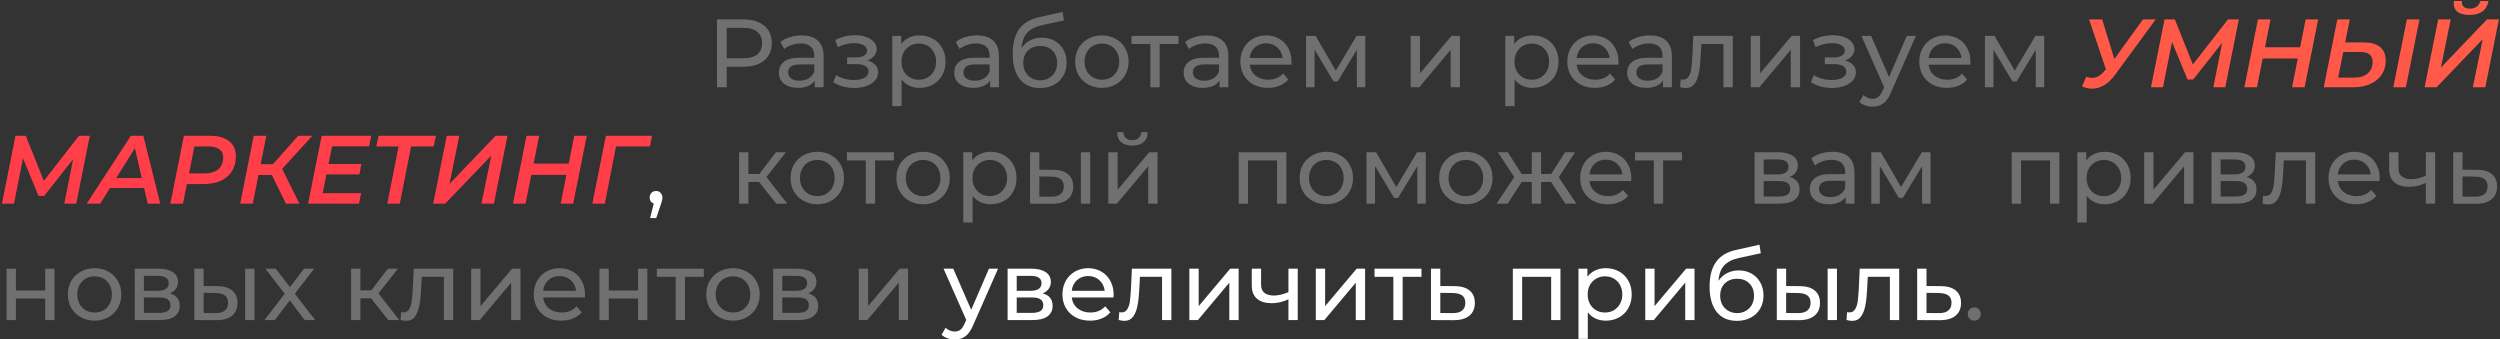 <?xml version="1.0" encoding="UTF-8"?> <svg xmlns="http://www.w3.org/2000/svg" width="1031" height="140" viewBox="0 0 1031 140" fill="none"><rect x="0" y="0" width="1031" height="140" fill="#333333" stroke="none"/> <path d="M814.225 132.24C813.478 132.24 812.838 131.987 812.305 131.48C811.772 130.947 811.505 130.28 811.505 129.48C811.505 128.707 811.772 128.067 812.305 127.56C812.838 127.027 813.478 126.76 814.225 126.76C814.972 126.76 815.598 127.014 816.105 127.52C816.612 128.027 816.865 128.68 816.865 129.48C816.865 130.28 816.598 130.947 816.065 131.48C815.558 131.987 814.945 132.24 814.225 132.24Z" fill="white" fill-opacity="0.3"></path> <path d="M800.451 118C803.144 118.027 805.197 118.64 806.61 119.84C808.024 121.04 808.73 122.734 808.73 124.92C808.73 127.214 807.957 128.987 806.41 130.24C804.89 131.467 802.704 132.067 799.85 132.04L790.65 132V110.8H794.49V117.96L800.451 118ZM799.53 129.12C801.264 129.147 802.571 128.8 803.451 128.08C804.357 127.36 804.81 126.294 804.81 124.88C804.81 123.494 804.37 122.48 803.49 121.84C802.637 121.2 801.317 120.867 799.53 120.84L794.49 120.76V129.08L799.53 129.12Z" fill="white"></path> <path d="M783.225 110.8V132H779.385V114.16H770.265L770.025 118.88C769.892 121.734 769.639 124.12 769.265 126.04C768.892 127.934 768.279 129.454 767.425 130.6C766.572 131.747 765.385 132.32 763.865 132.32C763.172 132.32 762.385 132.2 761.505 131.96L761.745 128.72C762.092 128.8 762.412 128.84 762.705 128.84C763.772 128.84 764.572 128.374 765.105 127.44C765.639 126.507 765.985 125.4 766.145 124.12C766.305 122.84 766.452 121.014 766.585 118.64L766.945 110.8H783.225Z" fill="white"></path> <path d="M742.32 118C744.987 118.027 747.027 118.64 748.44 119.84C749.853 121.04 750.56 122.734 750.56 124.92C750.56 127.214 749.787 128.987 748.24 130.24C746.72 131.467 744.533 132.067 741.68 132.04L732.76 132V110.8H736.6V117.96L742.32 118ZM753.72 110.8H757.56V132H753.72V110.8ZM741.4 129.12C743.133 129.147 744.44 128.8 745.32 128.08C746.227 127.36 746.68 126.294 746.68 124.88C746.68 123.494 746.24 122.48 745.36 121.84C744.48 121.2 743.16 120.867 741.4 120.84L736.6 120.76V129.08L741.4 129.12Z" fill="white"></path> <path d="M717.076 111.52C719.049 111.52 720.809 111.96 722.355 112.84C723.902 113.72 725.102 114.947 725.956 116.52C726.836 118.067 727.275 119.84 727.275 121.84C727.275 123.894 726.809 125.72 725.875 127.32C724.969 128.894 723.675 130.12 721.995 131C720.342 131.88 718.449 132.32 716.315 132.32C712.715 132.32 709.929 131.094 707.956 128.64C706.009 126.16 705.035 122.68 705.035 118.2C705.035 113.854 705.929 110.454 707.715 108C709.502 105.52 712.235 103.88 715.915 103.08L725.595 100.92L726.155 104.44L717.235 106.36C714.462 106.974 712.395 108.014 711.035 109.48C709.675 110.947 708.902 113.054 708.715 115.8C709.622 114.44 710.795 113.387 712.235 112.64C713.675 111.894 715.289 111.52 717.076 111.52ZM716.396 129.12C717.756 129.12 718.955 128.814 719.995 128.2C721.062 127.587 721.889 126.747 722.475 125.68C723.062 124.587 723.355 123.347 723.355 121.96C723.355 119.854 722.715 118.16 721.435 116.88C720.155 115.6 718.476 114.96 716.396 114.96C714.316 114.96 712.622 115.6 711.315 116.88C710.035 118.16 709.396 119.854 709.396 121.96C709.396 123.347 709.689 124.587 710.275 125.68C710.889 126.747 711.729 127.587 712.795 128.2C713.862 128.814 715.062 129.12 716.396 129.12Z" fill="white"></path> <path d="M678.502 110.8H682.342V126.24L695.342 110.8H698.822V132H694.982V116.56L682.022 132H678.502V110.8Z" fill="white"></path> <path d="M662.203 110.6C664.256 110.6 666.096 111.054 667.723 111.96C669.35 112.867 670.616 114.134 671.523 115.76C672.456 117.387 672.923 119.267 672.923 121.4C672.923 123.534 672.456 125.427 671.523 127.08C670.616 128.707 669.35 129.974 667.723 130.88C666.096 131.787 664.256 132.24 662.203 132.24C660.683 132.24 659.283 131.947 658.003 131.36C656.75 130.774 655.683 129.92 654.803 128.8V139.76H650.963V110.8H654.643V114.16C655.496 112.987 656.576 112.107 657.883 111.52C659.19 110.907 660.63 110.6 662.203 110.6ZM661.883 128.88C663.243 128.88 664.456 128.574 665.523 127.96C666.616 127.32 667.47 126.44 668.083 125.32C668.723 124.174 669.043 122.867 669.043 121.4C669.043 119.934 668.723 118.64 668.083 117.52C667.47 116.374 666.616 115.494 665.523 114.88C664.456 114.267 663.243 113.96 661.883 113.96C660.55 113.96 659.336 114.28 658.243 114.92C657.176 115.534 656.323 116.4 655.683 117.52C655.07 118.64 654.763 119.934 654.763 121.4C654.763 122.867 655.07 124.174 655.683 125.32C656.296 126.44 657.15 127.32 658.243 127.96C659.336 128.574 660.55 128.88 661.883 128.88Z" fill="white"></path> <path d="M643.533 110.8V132H639.693V114.16H627.733V132H623.893V110.8H643.533Z" fill="white"></path> <path d="M599.943 118C602.636 118.027 604.689 118.64 606.103 119.84C607.516 121.04 608.223 122.734 608.223 124.92C608.223 127.214 607.449 128.987 605.903 130.24C604.383 131.467 602.196 132.067 599.343 132.04L590.143 132V110.8H593.983V117.96L599.943 118ZM599.023 129.12C600.756 129.147 602.063 128.8 602.943 128.08C603.849 127.36 604.303 126.294 604.303 124.88C604.303 123.494 603.863 122.48 602.983 121.84C602.129 121.2 600.809 120.867 599.023 120.84L593.983 120.76V129.08L599.023 129.12Z" fill="white"></path> <path d="M586.216 114.16H578.456V132H574.616V114.16H566.856V110.8H586.216V114.16Z" fill="white"></path> <path d="M542.643 110.8H546.483V126.24L559.483 110.8H562.963V132H559.123V116.56L546.163 132H542.643V110.8Z" fill="white"></path> <path d="M535.188 110.8V132H531.348V123.44C529.054 124.507 526.774 125.04 524.508 125.04C521.868 125.04 519.828 124.427 518.388 123.2C516.948 121.974 516.228 120.134 516.228 117.68V110.8H520.068V117.44C520.068 118.907 520.521 120.014 521.428 120.76C522.361 121.507 523.654 121.88 525.308 121.88C527.174 121.88 529.188 121.414 531.348 120.48V110.8H535.188Z" fill="white"></path> <path d="M490.494 110.8H494.334V126.24L507.334 110.8H510.814V132H506.974V116.56L494.014 132H490.494V110.8Z" fill="white"></path> <path d="M483.069 110.8V132H479.229V114.16H470.109L469.869 118.88C469.736 121.734 469.483 124.12 469.109 126.04C468.736 127.934 468.123 129.454 467.269 130.6C466.416 131.747 465.229 132.32 463.709 132.32C463.016 132.32 462.229 132.2 461.349 131.96L461.589 128.72C461.936 128.8 462.256 128.84 462.549 128.84C463.616 128.84 464.416 128.374 464.949 127.44C465.483 126.507 465.829 125.4 465.989 124.12C466.149 122.84 466.296 121.014 466.429 118.64L466.789 110.8H483.069Z" fill="white"></path> <path d="M459.264 121.52C459.264 121.814 459.237 122.2 459.184 122.68H441.984C442.224 124.547 443.037 126.054 444.424 127.2C445.837 128.32 447.584 128.88 449.664 128.88C452.197 128.88 454.237 128.027 455.784 126.32L457.904 128.8C456.944 129.92 455.744 130.774 454.304 131.36C452.89 131.947 451.304 132.24 449.544 132.24C447.304 132.24 445.317 131.787 443.584 130.88C441.85 129.947 440.504 128.654 439.544 127C438.61 125.347 438.144 123.48 438.144 121.4C438.144 119.347 438.597 117.494 439.504 115.84C440.437 114.187 441.704 112.907 443.304 112C444.93 111.067 446.757 110.6 448.784 110.6C450.81 110.6 452.61 111.067 454.184 112C455.784 112.907 457.024 114.187 457.904 115.84C458.81 117.494 459.264 119.387 459.264 121.52ZM448.784 113.84C446.944 113.84 445.397 114.4 444.144 115.52C442.917 116.64 442.197 118.107 441.984 119.92H455.584C455.37 118.134 454.637 116.68 453.384 115.56C452.157 114.414 450.624 113.84 448.784 113.84Z" fill="white"></path> <path d="M429.973 121C432.72 121.694 434.093 123.414 434.093 126.16C434.093 128.027 433.387 129.467 431.973 130.48C430.587 131.494 428.507 132 425.733 132H415.533V110.8H425.373C427.88 110.8 429.84 111.28 431.253 112.24C432.667 113.174 433.373 114.507 433.373 116.24C433.373 117.36 433.067 118.334 432.453 119.16C431.867 119.96 431.04 120.574 429.973 121ZM419.293 119.92H425.053C426.52 119.92 427.627 119.654 428.373 119.12C429.147 118.587 429.533 117.814 429.533 116.8C429.533 114.774 428.04 113.76 425.053 113.76H419.293V119.92ZM425.453 129.04C427.053 129.04 428.253 128.787 429.053 128.28C429.853 127.774 430.253 126.987 430.253 125.92C430.253 124.827 429.88 124.014 429.133 123.48C428.413 122.947 427.267 122.68 425.693 122.68H419.293V129.04H425.453Z" fill="white"></path> <path d="M411.602 110.8L401.322 134.12C400.415 136.28 399.348 137.8 398.122 138.68C396.922 139.56 395.468 140 393.762 140C392.722 140 391.708 139.827 390.722 139.48C389.762 139.16 388.962 138.68 388.322 138.04L389.962 135.16C391.055 136.2 392.322 136.72 393.762 136.72C394.695 136.72 395.468 136.467 396.082 135.96C396.722 135.48 397.295 134.64 397.802 133.44L398.482 131.96L389.122 110.8H393.122L400.522 127.76L407.842 110.8H411.602Z" fill="white"></path> <path d="M354.166 110.8H358.006V126.24L371.006 110.8H374.486V132H370.646V116.56L357.686 132H354.166V110.8Z" fill="white" fill-opacity="0.3"></path> <path d="M333.294 121C336.04 121.694 337.414 123.414 337.414 126.16C337.414 128.027 336.707 129.467 335.294 130.48C333.907 131.494 331.827 132 329.054 132H318.854V110.8H328.694C331.2 110.8 333.16 111.28 334.574 112.24C335.987 113.174 336.694 114.507 336.694 116.24C336.694 117.36 336.387 118.334 335.774 119.16C335.187 119.96 334.36 120.574 333.294 121ZM322.614 119.92H328.374C329.84 119.92 330.947 119.654 331.694 119.12C332.467 118.587 332.854 117.814 332.854 116.8C332.854 114.774 331.36 113.76 328.374 113.76H322.614V119.92ZM328.774 129.04C330.374 129.04 331.574 128.787 332.374 128.28C333.174 127.774 333.574 126.987 333.574 125.92C333.574 124.827 333.2 124.014 332.454 123.48C331.734 122.947 330.587 122.68 329.014 122.68H322.614V129.04H328.774Z" fill="white" fill-opacity="0.3"></path> <path d="M302.309 132.24C300.202 132.24 298.309 131.774 296.629 130.84C294.949 129.907 293.629 128.627 292.669 127C291.735 125.347 291.269 123.48 291.269 121.4C291.269 119.32 291.735 117.467 292.669 115.84C293.629 114.187 294.949 112.907 296.629 112C298.309 111.067 300.202 110.6 302.309 110.6C304.415 110.6 306.295 111.067 307.949 112C309.629 112.907 310.935 114.187 311.869 115.84C312.829 117.467 313.309 119.32 313.309 121.4C313.309 123.48 312.829 125.347 311.869 127C310.935 128.627 309.629 129.907 307.949 130.84C306.295 131.774 304.415 132.24 302.309 132.24ZM302.309 128.88C303.669 128.88 304.882 128.574 305.949 127.96C307.042 127.32 307.895 126.44 308.509 125.32C309.122 124.174 309.429 122.867 309.429 121.4C309.429 119.934 309.122 118.64 308.509 117.52C307.895 116.374 307.042 115.494 305.949 114.88C304.882 114.267 303.669 113.96 302.309 113.96C300.949 113.96 299.722 114.267 298.629 114.88C297.562 115.494 296.709 116.374 296.069 117.52C295.455 118.64 295.149 119.934 295.149 121.4C295.149 122.867 295.455 124.174 296.069 125.32C296.709 126.44 297.562 127.32 298.629 127.96C299.722 128.574 300.949 128.88 302.309 128.88Z" fill="white" fill-opacity="0.3"></path> <path d="M290.24 114.16H282.48V132H278.64V114.16H270.88V110.8H290.24V114.16Z" fill="white" fill-opacity="0.3"></path> <path d="M247.213 110.8H251.053V119.8H263.133V110.8H266.973V132H263.133V123.12H251.053V132H247.213V110.8Z" fill="white" fill-opacity="0.3"></path> <path d="M241.256 121.52C241.256 121.814 241.229 122.2 241.176 122.68H223.976C224.216 124.547 225.029 126.054 226.416 127.2C227.829 128.32 229.576 128.88 231.656 128.88C234.189 128.88 236.229 128.027 237.776 126.32L239.896 128.8C238.936 129.92 237.736 130.774 236.296 131.36C234.882 131.947 233.296 132.24 231.536 132.24C229.296 132.24 227.309 131.787 225.576 130.88C223.842 129.947 222.496 128.654 221.536 127C220.602 125.347 220.136 123.48 220.136 121.4C220.136 119.347 220.589 117.494 221.496 115.84C222.429 114.187 223.696 112.907 225.296 112C226.922 111.067 228.749 110.6 230.776 110.6C232.802 110.6 234.602 111.067 236.176 112C237.776 112.907 239.016 114.187 239.896 115.84C240.802 117.494 241.256 119.387 241.256 121.52ZM230.776 113.84C228.936 113.84 227.389 114.4 226.136 115.52C224.909 116.64 224.189 118.107 223.976 119.92H237.576C237.362 118.134 236.629 116.68 235.376 115.56C234.149 114.414 232.616 113.84 230.776 113.84Z" fill="white" fill-opacity="0.3"></path> <path d="M194.322 110.8H198.162V126.24L211.162 110.8H214.642V132H210.802V116.56L197.842 132H194.322V110.8Z" fill="white" fill-opacity="0.3"></path> <path d="M186.897 110.8V132H183.057V114.16H173.937L173.697 118.88C173.564 121.734 173.311 124.12 172.937 126.04C172.564 127.934 171.951 129.454 171.097 130.6C170.244 131.747 169.057 132.32 167.537 132.32C166.844 132.32 166.057 132.2 165.177 131.96L165.417 128.72C165.764 128.8 166.084 128.84 166.377 128.84C167.444 128.84 168.244 128.374 168.777 127.44C169.311 126.507 169.657 125.4 169.817 124.12C169.977 122.84 170.124 121.014 170.257 118.64L170.617 110.8H186.897Z" fill="white" fill-opacity="0.3"></path> <path d="M153.031 123.04H148.631V132H144.791V110.8H148.631V119.76H153.111L159.991 110.8H164.111L156.071 121L164.671 132H160.151L153.031 123.04Z" fill="white" fill-opacity="0.3"></path> <path d="M125.648 132L119.528 123.88L113.328 132H109.048L117.408 121.16L109.448 110.8H113.728L119.568 118.44L125.368 110.8H129.568L121.568 121.16L130.008 132H125.648Z" fill="white" fill-opacity="0.3"></path> <path d="M89.703 118C92.369 118.027 94.409 118.64 95.823 119.84C97.236 121.04 97.943 122.734 97.943 124.92C97.943 127.214 97.169 128.987 95.623 130.24C94.103 131.467 91.916 132.067 89.063 132.04L80.143 132V110.8H83.983V117.96L89.703 118ZM101.103 110.8H104.943V132H101.103V110.8ZM88.783 129.12C90.516 129.147 91.823 128.8 92.703 128.08C93.609 127.36 94.063 126.294 94.063 124.88C94.063 123.494 93.623 122.48 92.743 121.84C91.863 121.2 90.543 120.867 88.783 120.84L83.983 120.76V129.08L88.783 129.12Z" fill="white" fill-opacity="0.3"></path> <path d="M70.012 121C72.759 121.694 74.132 123.414 74.132 126.16C74.132 128.027 73.426 129.467 72.012 130.48C70.626 131.494 68.546 132 65.772 132H55.572V110.8H65.412C67.919 110.8 69.879 111.28 71.292 112.24C72.706 113.174 73.412 114.507 73.412 116.24C73.412 117.36 73.106 118.334 72.492 119.16C71.906 119.96 71.079 120.574 70.012 121ZM59.332 119.92H65.092C66.559 119.92 67.666 119.654 68.412 119.12C69.186 118.587 69.572 117.814 69.572 116.8C69.572 114.774 68.079 113.76 65.092 113.76H59.332V119.92ZM65.492 129.04C67.092 129.04 68.292 128.787 69.092 128.28C69.892 127.774 70.292 126.987 70.292 125.92C70.292 124.827 69.919 124.014 69.172 123.48C68.452 122.947 67.306 122.68 65.732 122.68H59.332V129.04H65.492Z" fill="white" fill-opacity="0.3"></path> <path d="M39.027 132.24C36.921 132.24 35.027 131.774 33.347 130.84C31.667 129.907 30.347 128.627 29.387 127C28.454 125.347 27.987 123.48 27.987 121.4C27.987 119.32 28.454 117.467 29.387 115.84C30.347 114.187 31.667 112.907 33.347 112C35.027 111.067 36.921 110.6 39.027 110.6C41.134 110.6 43.014 111.067 44.667 112C46.347 112.907 47.654 114.187 48.587 115.84C49.547 117.467 50.027 119.32 50.027 121.4C50.027 123.48 49.547 125.347 48.587 127C47.654 128.627 46.347 129.907 44.667 130.84C43.014 131.774 41.134 132.24 39.027 132.24ZM39.027 128.88C40.387 128.88 41.601 128.574 42.667 127.96C43.761 127.32 44.614 126.44 45.227 125.32C45.841 124.174 46.147 122.867 46.147 121.4C46.147 119.934 45.841 118.64 45.227 117.52C44.614 116.374 43.761 115.494 42.667 114.88C41.601 114.267 40.387 113.96 39.027 113.96C37.667 113.96 36.441 114.267 35.347 114.88C34.281 115.494 33.427 116.374 32.787 117.52C32.174 118.64 31.867 119.934 31.867 121.4C31.867 122.867 32.174 124.174 32.787 125.32C33.427 126.44 34.281 127.32 35.347 127.96C36.441 128.574 37.667 128.88 39.027 128.88Z" fill="white" fill-opacity="0.3"></path> <path d="M2.721 110.8H6.561V119.8H18.641V110.8H22.481V132H18.641V123.12H6.561V132H2.721V110.8Z" fill="white" fill-opacity="0.3"></path> <path d="M1021.51 70C1024.21 70.027 1026.26 70.64 1027.67 71.84C1029.09 73.04 1029.79 74.734 1029.79 76.92C1029.79 79.214 1029.02 80.987 1027.47 82.24C1025.95 83.467 1023.77 84.067 1020.91 84.04L1011.71 84V62.8H1015.55V69.96L1021.51 70ZM1020.59 81.12C1022.33 81.147 1023.63 80.8 1024.51 80.08C1025.42 79.36 1025.87 78.294 1025.87 76.88C1025.87 75.494 1025.43 74.48 1024.55 73.84C1023.7 73.2 1022.38 72.867 1020.59 72.84L1015.55 72.76V81.08L1020.59 81.12Z" fill="white" fill-opacity="0.3"></path> <path d="M1004.26 62.8V84H1000.42V75.44C998.125 76.507 995.845 77.04 993.578 77.04C990.938 77.04 988.898 76.427 987.458 75.2C986.018 73.974 985.298 72.134 985.298 69.68V62.8H989.138V69.44C989.138 70.907 989.591 72.014 990.498 72.76C991.431 73.507 992.725 73.88 994.378 73.88C996.245 73.88 998.258 73.414 1000.42 72.48V62.8H1004.26Z" fill="white" fill-opacity="0.3"></path> <path d="M981.381 73.52C981.381 73.814 981.354 74.2 981.301 74.68H964.101C964.341 76.547 965.154 78.054 966.541 79.2C967.954 80.32 969.701 80.88 971.781 80.88C974.314 80.88 976.354 80.027 977.901 78.32L980.021 80.8C979.061 81.92 977.861 82.774 976.421 83.36C975.007 83.947 973.421 84.24 971.661 84.24C969.421 84.24 967.434 83.787 965.701 82.88C963.967 81.947 962.621 80.654 961.661 79C960.727 77.347 960.261 75.48 960.261 73.4C960.261 71.347 960.714 69.494 961.621 67.84C962.554 66.187 963.821 64.907 965.421 64C967.047 63.067 968.874 62.6 970.901 62.6C972.927 62.6 974.727 63.067 976.301 64C977.901 64.907 979.141 66.187 980.021 67.84C980.927 69.494 981.381 71.387 981.381 73.52ZM970.901 65.84C969.061 65.84 967.514 66.4 966.261 67.52C965.034 68.64 964.314 70.107 964.101 71.92H977.701C977.487 70.134 976.754 68.68 975.501 67.56C974.274 66.414 972.741 65.84 970.901 65.84Z" fill="white" fill-opacity="0.3"></path> <path d="M954.796 62.8V84H950.956V66.16H941.836L941.596 70.88C941.462 73.734 941.209 76.12 940.836 78.04C940.462 79.934 939.849 81.454 938.996 82.6C938.142 83.747 936.956 84.32 935.436 84.32C934.742 84.32 933.956 84.2 933.076 83.96L933.316 80.72C933.662 80.8 933.982 80.84 934.276 80.84C935.342 80.84 936.142 80.374 936.676 79.44C937.209 78.507 937.556 77.4 937.716 76.12C937.876 74.84 938.022 73.014 938.156 70.64L938.516 62.8H954.796Z" fill="white" fill-opacity="0.3"></path> <path d="M926.465 73C929.212 73.694 930.586 75.414 930.586 78.16C930.586 80.027 929.879 81.467 928.465 82.48C927.079 83.494 924.999 84 922.225 84H912.025V62.8H921.865C924.372 62.8 926.332 63.28 927.745 64.24C929.159 65.174 929.865 66.507 929.865 68.24C929.865 69.36 929.559 70.334 928.945 71.16C928.359 71.96 927.532 72.574 926.465 73ZM915.785 71.92H921.545C923.012 71.92 924.119 71.654 924.865 71.12C925.639 70.587 926.025 69.814 926.025 68.8C926.025 66.774 924.532 65.76 921.545 65.76H915.785V71.92ZM921.945 81.04C923.545 81.04 924.745 80.787 925.545 80.28C926.345 79.774 926.745 78.987 926.745 77.92C926.745 76.827 926.372 76.014 925.625 75.48C924.905 74.947 923.759 74.68 922.185 74.68H915.785V81.04H921.945Z" fill="white" fill-opacity="0.3"></path> <path d="M884.252 62.8H888.092V78.24L901.092 62.8H904.572V84H900.732V68.56L887.772 84H884.252V62.8Z" fill="white" fill-opacity="0.3"></path> <path d="M867.953 62.6C870.006 62.6 871.846 63.054 873.473 63.96C875.1 64.867 876.366 66.134 877.273 67.76C878.206 69.387 878.673 71.267 878.673 73.4C878.673 75.534 878.206 77.427 877.273 79.08C876.366 80.707 875.1 81.974 873.473 82.88C871.846 83.787 870.006 84.24 867.953 84.24C866.433 84.24 865.033 83.947 863.753 83.36C862.5 82.774 861.433 81.92 860.553 80.8V91.76H856.713V62.8H860.393V66.16C861.246 64.987 862.326 64.107 863.633 63.52C864.94 62.907 866.38 62.6 867.953 62.6ZM867.633 80.88C868.993 80.88 870.206 80.574 871.273 79.96C872.366 79.32 873.22 78.44 873.833 77.32C874.473 76.174 874.793 74.867 874.793 73.4C874.793 71.934 874.473 70.64 873.833 69.52C873.22 68.374 872.366 67.494 871.273 66.88C870.206 66.267 868.993 65.96 867.633 65.96C866.3 65.96 865.086 66.28 863.993 66.92C862.926 67.534 862.073 68.4 861.433 69.52C860.82 70.64 860.513 71.934 860.513 73.4C860.513 74.867 860.82 76.174 861.433 77.32C862.046 78.44 862.9 79.32 863.993 79.96C865.086 80.574 866.3 80.88 867.633 80.88Z" fill="white" fill-opacity="0.3"></path> <path d="M849.283 62.8V84H845.443V66.16H833.483V84H829.643V62.8H849.283Z" fill="white" fill-opacity="0.3"></path> <path d="M796.151 62.8V84H792.671V68.52L784.751 81.6H783.071L775.231 68.48V84H771.711V62.8H775.671L783.991 77.12L792.551 62.8H796.151Z" fill="white" fill-opacity="0.3"></path> <path d="M755.716 62.6C758.65 62.6 760.89 63.32 762.436 64.76C764.01 66.2 764.796 68.347 764.796 71.2V84H761.156V81.2C760.516 82.187 759.596 82.947 758.396 83.48C757.223 83.987 755.823 84.24 754.196 84.24C751.823 84.24 749.916 83.667 748.476 82.52C747.063 81.374 746.356 79.867 746.356 78C746.356 76.134 747.036 74.64 748.396 73.52C749.756 72.374 751.916 71.8 754.876 71.8H760.956V71.04C760.956 69.387 760.476 68.12 759.516 67.24C758.556 66.36 757.143 65.92 755.276 65.92C754.023 65.92 752.796 66.134 751.596 66.56C750.396 66.96 749.383 67.507 748.556 68.2L746.956 65.32C748.05 64.44 749.356 63.774 750.876 63.32C752.396 62.84 754.01 62.6 755.716 62.6ZM754.836 81.28C756.303 81.28 757.57 80.96 758.636 80.32C759.703 79.654 760.476 78.72 760.956 77.52V74.56H755.036C751.783 74.56 750.156 75.654 750.156 77.84C750.156 78.907 750.57 79.747 751.396 80.36C752.223 80.974 753.37 81.28 754.836 81.28Z" fill="white" fill-opacity="0.3"></path> <path d="M738.026 73C740.773 73.694 742.146 75.414 742.146 78.16C742.146 80.027 741.439 81.467 740.026 82.48C738.639 83.494 736.559 84 733.786 84H723.586V62.8H733.426C735.933 62.8 737.893 63.28 739.306 64.24C740.719 65.174 741.426 66.507 741.426 68.24C741.426 69.36 741.119 70.334 740.506 71.16C739.919 71.96 739.093 72.574 738.026 73ZM727.346 71.92H733.106C734.573 71.92 735.679 71.654 736.426 71.12C737.199 70.587 737.586 69.814 737.586 68.8C737.586 66.774 736.093 65.76 733.106 65.76H727.346V71.92ZM733.506 81.04C735.106 81.04 736.306 80.787 737.106 80.28C737.906 79.774 738.306 78.987 738.306 77.92C738.306 76.827 737.933 76.014 737.186 75.48C736.466 74.947 735.319 74.68 733.746 74.68H727.346V81.04H733.506Z" fill="white" fill-opacity="0.3"></path> <path d="M693.642 66.16H685.882V84H682.042V66.16H674.282V62.8H693.642V66.16Z" fill="white" fill-opacity="0.3"></path> <path d="M672.783 73.52C672.783 73.814 672.756 74.2 672.703 74.68H655.503C655.743 76.547 656.556 78.054 657.943 79.2C659.356 80.32 661.103 80.88 663.183 80.88C665.716 80.88 667.756 80.027 669.303 78.32L671.423 80.8C670.463 81.92 669.263 82.774 667.823 83.36C666.41 83.947 664.823 84.24 663.063 84.24C660.823 84.24 658.836 83.787 657.103 82.88C655.37 81.947 654.023 80.654 653.063 79C652.13 77.347 651.663 75.48 651.663 73.4C651.663 71.347 652.116 69.494 653.023 67.84C653.956 66.187 655.223 64.907 656.823 64C658.45 63.067 660.276 62.6 662.303 62.6C664.33 62.6 666.13 63.067 667.703 64C669.303 64.907 670.543 66.187 671.423 67.84C672.33 69.494 672.783 71.387 672.783 73.52ZM662.303 65.84C660.463 65.84 658.916 66.4 657.663 67.52C656.436 68.64 655.716 70.107 655.503 71.92H669.103C668.89 70.134 668.156 68.68 666.903 67.56C665.676 66.414 664.143 65.84 662.303 65.84Z" fill="white" fill-opacity="0.3"></path> <path d="M639.661 75.04H635.541V84H631.701V75.04H627.581L621.741 84H617.181L624.461 73.04L617.741 62.8H621.821L627.541 71.76H631.701V62.8H635.541V71.76H639.701L645.421 62.8H649.541L642.821 73.08L650.101 84H645.541L639.661 75.04Z" fill="white" fill-opacity="0.3"></path> <path d="M604.539 84.24C602.432 84.24 600.539 83.774 598.859 82.84C597.179 81.907 595.859 80.627 594.899 79C593.966 77.347 593.499 75.48 593.499 73.4C593.499 71.32 593.966 69.467 594.899 67.84C595.859 66.187 597.179 64.907 598.859 64C600.539 63.067 602.432 62.6 604.539 62.6C606.646 62.6 608.526 63.067 610.179 64C611.859 64.907 613.166 66.187 614.099 67.84C615.059 69.467 615.539 71.32 615.539 73.4C615.539 75.48 615.059 77.347 614.099 79C613.166 80.627 611.859 81.907 610.179 82.84C608.526 83.774 606.646 84.24 604.539 84.24ZM604.539 80.88C605.899 80.88 607.112 80.574 608.179 79.96C609.272 79.32 610.126 78.44 610.739 77.32C611.352 76.174 611.659 74.867 611.659 73.4C611.659 71.934 611.352 70.64 610.739 69.52C610.126 68.374 609.272 67.494 608.179 66.88C607.112 66.267 605.899 65.96 604.539 65.96C603.179 65.96 601.952 66.267 600.859 66.88C599.792 67.494 598.939 68.374 598.299 69.52C597.686 70.64 597.379 71.934 597.379 73.4C597.379 74.867 597.686 76.174 598.299 77.32C598.939 78.44 599.792 79.32 600.859 79.96C601.952 80.574 603.179 80.88 604.539 80.88Z" fill="white" fill-opacity="0.3"></path> <path d="M587.985 62.8V84H584.505V68.52L576.585 81.6H574.905L567.065 68.48V84H563.545V62.8H567.505L575.825 77.12L584.385 62.8H587.985Z" fill="white" fill-opacity="0.3"></path> <path d="M547 84.24C544.893 84.24 543 83.774 541.32 82.84C539.64 81.907 538.32 80.627 537.36 79C536.427 77.347 535.96 75.48 535.96 73.4C535.96 71.32 536.427 69.467 537.36 67.84C538.32 66.187 539.64 64.907 541.32 64C543 63.067 544.893 62.6 547 62.6C549.107 62.6 550.987 63.067 552.64 64C554.32 64.907 555.627 66.187 556.56 67.84C557.52 69.467 558 71.32 558 73.4C558 75.48 557.52 77.347 556.56 79C555.627 80.627 554.32 81.907 552.64 82.84C550.987 83.774 549.107 84.24 547 84.24ZM547 80.88C548.36 80.88 549.573 80.574 550.64 79.96C551.733 79.32 552.587 78.44 553.2 77.32C553.813 76.174 554.12 74.867 554.12 73.4C554.12 71.934 553.813 70.64 553.2 69.52C552.587 68.374 551.733 67.494 550.64 66.88C549.573 66.267 548.36 65.96 547 65.96C545.64 65.96 544.413 66.267 543.32 66.88C542.253 67.494 541.4 68.374 540.76 69.52C540.147 70.64 539.84 71.934 539.84 73.4C539.84 74.867 540.147 76.174 540.76 77.32C541.4 78.44 542.253 79.32 543.32 79.96C544.413 80.574 545.64 80.88 547 80.88Z" fill="white" fill-opacity="0.3"></path> <path d="M530.49 62.8V84H526.65V66.16H514.69V84H510.85V62.8H530.49Z" fill="white" fill-opacity="0.3"></path> <path d="M457.059 62.8H460.899V78.24L473.899 62.8H477.379V84H473.539V68.56L460.579 84H457.059V62.8ZM466.979 60.04C465.005 60.04 463.472 59.574 462.379 58.64C461.285 57.68 460.725 56.307 460.699 54.52H463.299C463.325 55.507 463.659 56.307 464.299 56.92C464.965 57.507 465.845 57.8 466.939 57.8C468.032 57.8 468.912 57.507 469.579 56.92C470.245 56.307 470.592 55.507 470.619 54.52H473.299C473.272 56.307 472.699 57.68 471.579 58.64C470.459 59.574 468.925 60.04 466.979 60.04Z" fill="white" fill-opacity="0.3"></path> <path d="M434.353 70C437.02 70.027 439.06 70.64 440.473 71.84C441.886 73.04 442.593 74.734 442.593 76.92C442.593 79.214 441.82 80.987 440.273 82.24C438.753 83.467 436.566 84.067 433.713 84.04L424.793 84V62.8H428.633V69.96L434.353 70ZM445.753 62.8H449.593V84H445.753V62.8ZM433.433 81.12C435.166 81.147 436.473 80.8 437.353 80.08C438.26 79.36 438.713 78.294 438.713 76.88C438.713 75.494 438.273 74.48 437.393 73.84C436.513 73.2 435.193 72.867 433.433 72.84L428.633 72.76V81.08L433.433 81.12Z" fill="white" fill-opacity="0.3"></path> <path d="M408.494 62.6C410.547 62.6 412.387 63.054 414.014 63.96C415.641 64.867 416.907 66.134 417.814 67.76C418.747 69.387 419.214 71.267 419.214 73.4C419.214 75.534 418.747 77.427 417.814 79.08C416.907 80.707 415.641 81.974 414.014 82.88C412.387 83.787 410.547 84.24 408.494 84.24C406.974 84.24 405.574 83.947 404.294 83.36C403.041 82.774 401.974 81.92 401.094 80.8V91.76H397.254V62.8H400.934V66.16C401.787 64.987 402.867 64.107 404.174 63.52C405.481 62.907 406.921 62.6 408.494 62.6ZM408.174 80.88C409.534 80.88 410.747 80.574 411.814 79.96C412.907 79.32 413.761 78.44 414.374 77.32C415.014 76.174 415.334 74.867 415.334 73.4C415.334 71.934 415.014 70.64 414.374 69.52C413.761 68.374 412.907 67.494 411.814 66.88C410.747 66.267 409.534 65.96 408.174 65.96C406.841 65.96 405.627 66.28 404.534 66.92C403.467 67.534 402.614 68.4 401.974 69.52C401.361 70.64 401.054 71.934 401.054 73.4C401.054 74.867 401.361 76.174 401.974 77.32C402.587 78.44 403.441 79.32 404.534 79.96C405.627 80.574 406.841 80.88 408.174 80.88Z" fill="white" fill-opacity="0.3"></path> <path d="M380.709 84.24C378.602 84.24 376.709 83.774 375.029 82.84C373.349 81.907 372.029 80.627 371.069 79C370.136 77.347 369.669 75.48 369.669 73.4C369.669 71.32 370.136 69.467 371.069 67.84C372.029 66.187 373.349 64.907 375.029 64C376.709 63.067 378.602 62.6 380.709 62.6C382.816 62.6 384.696 63.067 386.349 64C388.029 64.907 389.336 66.187 390.269 67.84C391.229 69.467 391.709 71.32 391.709 73.4C391.709 75.48 391.229 77.347 390.269 79C389.336 80.627 388.029 81.907 386.349 82.84C384.696 83.774 382.816 84.24 380.709 84.24ZM380.709 80.88C382.069 80.88 383.282 80.574 384.349 79.96C385.442 79.32 386.296 78.44 386.909 77.32C387.522 76.174 387.829 74.867 387.829 73.4C387.829 71.934 387.522 70.64 386.909 69.52C386.296 68.374 385.442 67.494 384.349 66.88C383.282 66.267 382.069 65.96 380.709 65.96C379.349 65.96 378.122 66.267 377.029 66.88C375.962 67.494 375.109 68.374 374.469 69.52C373.856 70.64 373.549 71.934 373.549 73.4C373.549 74.867 373.856 76.174 374.469 77.32C375.109 78.44 375.962 79.32 377.029 79.96C378.122 80.574 379.349 80.88 380.709 80.88Z" fill="white" fill-opacity="0.3"></path> <path d="M368.64 66.16H360.88V84H357.04V66.16H349.28V62.8H368.64V66.16Z" fill="white" fill-opacity="0.3"></path> <path d="M337.076 84.24C334.97 84.24 333.076 83.774 331.396 82.84C329.716 81.907 328.396 80.627 327.436 79C326.503 77.347 326.036 75.48 326.036 73.4C326.036 71.32 326.503 69.467 327.436 67.84C328.396 66.187 329.716 64.907 331.396 64C333.076 63.067 334.97 62.6 337.076 62.6C339.183 62.6 341.063 63.067 342.716 64C344.396 64.907 345.703 66.187 346.636 67.84C347.596 69.467 348.076 71.32 348.076 73.4C348.076 75.48 347.596 77.347 346.636 79C345.703 80.627 344.396 81.907 342.716 82.84C341.063 83.774 339.183 84.24 337.076 84.24ZM337.076 80.88C338.436 80.88 339.65 80.574 340.716 79.96C341.81 79.32 342.663 78.44 343.276 77.32C343.89 76.174 344.196 74.867 344.196 73.4C344.196 71.934 343.89 70.64 343.276 69.52C342.663 68.374 341.81 67.494 340.716 66.88C339.65 66.267 338.436 65.96 337.076 65.96C335.716 65.96 334.49 66.267 333.396 66.88C332.33 67.494 331.476 68.374 330.836 69.52C330.223 70.64 329.916 71.934 329.916 73.4C329.916 74.867 330.223 76.174 330.836 77.32C331.476 78.44 332.33 79.32 333.396 79.96C334.49 80.574 335.716 80.88 337.076 80.88Z" fill="white" fill-opacity="0.3"></path> <path d="M313.033 75.04H308.633V84H304.793V62.8H308.633V71.76H313.113L319.993 62.8H324.113L316.073 73L324.673 84H320.153L313.033 75.04Z" fill="white" fill-opacity="0.3"></path> <path d="M270.593 78.76C271.34 78.76 271.953 79.027 272.433 79.56C272.94 80.067 273.193 80.707 273.193 81.48C273.193 81.88 273.14 82.267 273.033 82.64C272.953 83.014 272.78 83.587 272.513 84.36L270.633 89.92H268.113L269.593 83.96C269.086 83.774 268.673 83.467 268.353 83.04C268.06 82.587 267.913 82.067 267.913 81.48C267.913 80.68 268.166 80.027 268.673 79.52C269.18 79.014 269.82 78.76 270.593 78.76Z" fill="white"></path> <path d="M267.997 60.4H254.037L249.437 84H244.277L249.877 56H268.917L267.997 60.4Z" fill="url(#paint0_linear_1153_870)"></path> <path d="M241.983 56L236.383 84H231.223L233.583 72.12H219.103L216.743 84H211.543L217.143 56H222.343L220.063 67.48H234.543L236.823 56H241.983Z" fill="url(#paint1_linear_1153_870)"></path> <path d="M184.252 56H189.412L185.372 75.88L204.372 56H209.292L203.692 84H198.532L202.612 64.16L183.572 84H178.652L184.252 56Z" fill="url(#paint2_linear_1153_870)"></path> <path d="M178.848 60.4H169.528L164.888 84H159.728L164.368 60.4H155.208L156.088 56H179.768L178.848 60.4Z" fill="url(#paint3_linear_1153_870)"></path> <path d="M136.931 60.36L135.491 67.64H149.051L148.211 71.92H134.611L133.091 79.64H148.931L148.051 84H127.051L132.651 56H153.091L152.211 60.36H136.931Z" fill="url(#paint4_linear_1153_870)"></path> <path d="M116.363 69.64L123.483 84H117.923L112.083 72.16H106.603L104.243 84H99.043L104.643 56H109.843L107.483 67.72H112.563L122.963 56H128.803L116.363 69.64Z" fill="url(#paint5_linear_1153_870)"></path> <path d="M86.65 56C90.037 56 92.65 56.747 94.49 58.24C96.357 59.707 97.29 61.774 97.29 64.44C97.29 66.814 96.743 68.867 95.65 70.6C94.584 72.307 93.037 73.627 91.01 74.56C89.01 75.467 86.65 75.92 83.93 75.92H77.09L75.45 84H70.25L75.85 56H86.65ZM84.13 71.52C86.663 71.52 88.61 70.96 89.97 69.84C91.357 68.694 92.05 67.054 92.05 64.92C92.05 63.427 91.53 62.307 90.49 61.56C89.477 60.787 88.01 60.4 86.09 60.4H80.17L77.97 71.52H84.13Z" fill="url(#paint6_linear_1153_870)"></path> <path d="M59.436 77.52H45.356L41.316 84H35.756L53.956 56H59.116L66.076 84H60.916L59.436 77.52ZM58.476 73.44L55.636 61.12L47.916 73.44H58.476Z" fill="url(#paint7_linear_1153_870)"></path> <path d="M37.041 56L31.441 84H26.521L30.161 65.64L18.201 80.8H15.881L9.481 65.28L5.761 84H0.801L6.401 56H10.641L18.081 74.6L32.561 56H37.041Z" fill="url(#paint8_linear_1153_870)"></path> <path d="M1005.51 8H1010.67L1006.63 27.88L1025.63 8H1030.55L1024.95 36H1019.79L1023.87 16.16L1004.83 36H999.91L1005.51 8ZM1018.35 6.16C1016.27 6.16 1014.67 5.76 1013.55 4.96C1012.46 4.134 1011.91 2.96 1011.91 1.44C1011.91 1.227 1011.94 0.88 1011.99 0.4H1015.31C1015.28 0.507 1015.27 0.68 1015.27 0.92C1015.27 1.747 1015.56 2.4 1016.15 2.88C1016.74 3.334 1017.55 3.56 1018.59 3.56C1019.71 3.56 1020.64 3.294 1021.39 2.76C1022.16 2.2 1022.66 1.414 1022.87 0.4H1026.27C1025.92 2.32 1025.08 3.76 1023.75 4.72C1022.42 5.68 1020.62 6.16 1018.35 6.16Z" fill="url(#paint9_linear_1153_870)"></path> <path d="M974.549 17.48C980.762 17.48 983.869 20 983.869 25.04C983.869 27.227 983.309 29.147 982.189 30.8C981.095 32.454 979.522 33.734 977.469 34.64C975.442 35.547 973.082 36 970.389 36H958.309L963.909 8H969.069L967.149 17.48H974.549ZM970.949 32C973.242 32 975.069 31.427 976.429 30.28C977.789 29.107 978.469 27.547 978.469 25.6C978.469 24.16 978.042 23.107 977.189 22.44C976.362 21.774 975.042 21.44 973.229 21.44H966.349L964.269 32H970.949ZM992.589 8H997.789L992.189 36H986.989L992.589 8Z" fill="url(#paint10_linear_1153_870)"></path> <path d="M956.014 8L950.414 36H945.254L947.614 24.12H933.134L930.774 36H925.574L931.174 8H936.374L934.094 19.48H948.574L950.854 8H956.014Z" fill="url(#paint11_linear_1153_870)"></path> <path d="M923.299 8L917.699 36H912.779L916.419 17.64L904.459 32.8H902.139L895.739 17.28L892.019 36H887.059L892.659 8H896.899L904.339 26.6L918.819 8H923.299Z" fill="url(#paint12_linear_1153_870)"></path> <path d="M889.004 8L872.284 30.8C870.871 32.747 869.351 34.2 867.724 35.16C866.124 36.094 864.471 36.56 862.764 36.56C861.378 36.56 859.991 36.254 858.604 35.64L860.364 31.68C861.244 31.974 862.058 32.12 862.804 32.12C864.644 32.12 866.298 31.2 867.764 29.36L868.484 28.6L861.524 8H866.924L871.964 24.32L883.764 8H889.004Z" fill="url(#paint13_linear_1153_870)"></path> <path d="M843.028 14.8V36H839.548V20.52L831.628 33.6H829.948L822.108 20.48V36H818.588V14.8H822.548L830.868 29.12L839.428 14.8H843.028Z" fill="white" fill-opacity="0.3"></path> <path d="M812.631 25.52C812.631 25.814 812.604 26.2 812.551 26.68H795.351C795.591 28.547 796.404 30.054 797.791 31.2C799.204 32.32 800.951 32.88 803.031 32.88C805.564 32.88 807.604 32.027 809.151 30.32L811.271 32.8C810.311 33.92 809.111 34.774 807.671 35.36C806.257 35.947 804.671 36.24 802.911 36.24C800.671 36.24 798.684 35.787 796.951 34.88C795.217 33.947 793.871 32.654 792.911 31C791.977 29.347 791.511 27.48 791.511 25.4C791.511 23.347 791.964 21.494 792.871 19.84C793.804 18.187 795.071 16.907 796.671 16C798.297 15.067 800.124 14.6 802.151 14.6C804.177 14.6 805.977 15.067 807.551 16C809.151 16.907 810.391 18.187 811.271 19.84C812.177 21.494 812.631 23.387 812.631 25.52ZM802.151 17.84C800.311 17.84 798.764 18.4 797.511 19.52C796.284 20.64 795.564 22.107 795.351 23.92H808.951C808.737 22.134 808.004 20.68 806.751 19.56C805.524 18.414 803.991 17.84 802.151 17.84Z" fill="white" fill-opacity="0.3"></path> <path d="M790.125 14.8L779.845 38.12C778.938 40.28 777.872 41.8 776.645 42.68C775.445 43.56 773.992 44 772.285 44C771.245 44 770.232 43.827 769.245 43.48C768.285 43.16 767.485 42.68 766.845 42.04L768.485 39.16C769.579 40.2 770.845 40.72 772.285 40.72C773.218 40.72 773.992 40.467 774.605 39.96C775.245 39.48 775.819 38.64 776.325 37.44L777.005 35.96L767.645 14.8H771.645L779.045 31.76L786.365 14.8H790.125Z" fill="white" fill-opacity="0.3"></path> <path d="M760.927 24.96C762.341 25.334 763.434 25.934 764.207 26.76C764.981 27.587 765.367 28.614 765.367 29.84C765.367 31.094 764.941 32.214 764.087 33.2C763.234 34.16 762.047 34.92 760.527 35.48C759.034 36.014 757.354 36.28 755.487 36.28C753.914 36.28 752.367 36.08 750.847 35.68C749.354 35.254 748.021 34.654 746.847 33.88L748.007 30.96C749.021 31.6 750.181 32.107 751.487 32.48C752.794 32.827 754.114 33 755.447 33C757.261 33 758.701 32.694 759.767 32.08C760.861 31.44 761.407 30.587 761.407 29.52C761.407 28.534 760.967 27.774 760.087 27.24C759.234 26.707 758.021 26.44 756.447 26.44H752.567V23.68H756.167C757.607 23.68 758.741 23.427 759.567 22.92C760.394 22.414 760.807 21.72 760.807 20.84C760.807 19.88 760.314 19.134 759.327 18.6C758.367 18.067 757.061 17.8 755.407 17.8C753.301 17.8 751.074 18.347 748.727 19.44L747.687 16.48C750.274 15.174 752.981 14.52 755.807 14.52C757.514 14.52 759.047 14.76 760.407 15.24C761.767 15.72 762.834 16.4 763.607 17.28C764.381 18.16 764.767 19.16 764.767 20.28C764.767 21.32 764.421 22.254 763.727 23.08C763.034 23.907 762.101 24.534 760.927 24.96Z" fill="white" fill-opacity="0.3"></path> <path d="M722.025 14.8H725.865V30.24L738.865 14.8H742.345V36H738.505V20.56L725.545 36H722.025V14.8Z" fill="white" fill-opacity="0.3"></path> <path d="M714.6 14.8V36H710.76V18.16H701.641L701.4 22.88C701.267 25.734 701.014 28.12 700.641 30.04C700.267 31.934 699.654 33.454 698.8 34.6C697.947 35.747 696.76 36.32 695.24 36.32C694.547 36.32 693.76 36.2 692.88 35.96L693.12 32.72C693.467 32.8 693.787 32.84 694.081 32.84C695.147 32.84 695.947 32.374 696.48 31.44C697.014 30.507 697.361 29.4 697.521 28.12C697.681 26.84 697.827 25.014 697.961 22.64L698.32 14.8H714.6Z" fill="white" fill-opacity="0.3"></path> <path d="M680.406 14.6C683.339 14.6 685.579 15.32 687.126 16.76C688.699 18.2 689.486 20.347 689.486 23.2V36H685.846V33.2C685.206 34.187 684.286 34.947 683.086 35.48C681.912 35.987 680.512 36.24 678.886 36.24C676.512 36.24 674.606 35.667 673.166 34.52C671.752 33.374 671.046 31.867 671.046 30C671.046 28.134 671.726 26.64 673.086 25.52C674.446 24.374 676.606 23.8 679.566 23.8H685.646V23.04C685.646 21.387 685.166 20.12 684.206 19.24C683.246 18.36 681.832 17.92 679.966 17.92C678.712 17.92 677.486 18.134 676.286 18.56C675.086 18.96 674.072 19.507 673.246 20.2L671.646 17.32C672.739 16.44 674.046 15.774 675.566 15.32C677.086 14.84 678.699 14.6 680.406 14.6ZM679.526 33.28C680.992 33.28 682.259 32.96 683.326 32.32C684.392 31.654 685.166 30.72 685.646 29.52V26.56H679.726C676.472 26.56 674.846 27.654 674.846 29.84C674.846 30.907 675.259 31.747 676.086 32.36C676.912 32.974 678.059 33.28 679.526 33.28Z" fill="white" fill-opacity="0.3"></path> <path d="M667.475 25.52C667.475 25.814 667.448 26.2 667.395 26.68H650.195C650.435 28.547 651.248 30.054 652.635 31.2C654.048 32.32 655.795 32.88 657.875 32.88C660.408 32.88 662.448 32.027 663.995 30.32L666.115 32.8C665.155 33.92 663.955 34.774 662.515 35.36C661.101 35.947 659.515 36.24 657.755 36.24C655.515 36.24 653.528 35.787 651.795 34.88C650.061 33.947 648.715 32.654 647.755 31C646.821 29.347 646.355 27.48 646.355 25.4C646.355 23.347 646.808 21.494 647.715 19.84C648.648 18.187 649.915 16.907 651.515 16C653.141 15.067 654.968 14.6 656.995 14.6C659.021 14.6 660.821 15.067 662.395 16C663.995 16.907 665.235 18.187 666.115 19.84C667.021 21.494 667.475 23.387 667.475 25.52ZM656.995 17.84C655.155 17.84 653.608 18.4 652.355 19.52C651.128 20.64 650.408 22.107 650.195 23.92H663.795C663.581 22.134 662.848 20.68 661.595 19.56C660.368 18.414 658.835 17.84 656.995 17.84Z" fill="white" fill-opacity="0.3"></path> <path d="M632.016 14.6C634.069 14.6 635.909 15.054 637.535 15.96C639.162 16.867 640.429 18.134 641.336 19.76C642.269 21.387 642.735 23.267 642.735 25.4C642.735 27.534 642.269 29.427 641.336 31.08C640.429 32.707 639.162 33.974 637.535 34.88C635.909 35.787 634.069 36.24 632.016 36.24C630.496 36.24 629.095 35.947 627.815 35.36C626.562 34.774 625.495 33.92 624.615 32.8V43.76H620.775V14.8H624.456V18.16C625.309 16.987 626.389 16.107 627.695 15.52C629.002 14.907 630.442 14.6 632.016 14.6ZM631.695 32.88C633.055 32.88 634.269 32.574 635.336 31.96C636.429 31.32 637.282 30.44 637.896 29.32C638.536 28.174 638.855 26.867 638.855 25.4C638.855 23.934 638.536 22.64 637.896 21.52C637.282 20.374 636.429 19.494 635.336 18.88C634.269 18.267 633.055 17.96 631.695 17.96C630.362 17.96 629.149 18.28 628.055 18.92C626.989 19.534 626.135 20.4 625.495 21.52C624.882 22.64 624.576 23.934 624.576 25.4C624.576 26.867 624.882 28.174 625.495 29.32C626.109 30.44 626.962 31.32 628.055 31.96C629.149 32.574 630.362 32.88 631.695 32.88Z" fill="white" fill-opacity="0.3"></path> <path d="M581.759 14.8H585.599V30.24L598.599 14.8H602.079V36H598.239V20.56L585.279 36H581.759V14.8Z" fill="white" fill-opacity="0.3"></path> <path d="M563.041 14.8V36H559.561V20.52L551.641 33.6H549.961L542.121 20.48V36H538.601V14.8H542.561L550.881 29.12L559.441 14.8H563.041Z" fill="white" fill-opacity="0.3"></path> <path d="M532.644 25.52C532.644 25.814 532.618 26.2 532.564 26.68H515.364C515.604 28.547 516.418 30.054 517.804 31.2C519.218 32.32 520.964 32.88 523.044 32.88C525.578 32.88 527.618 32.027 529.164 30.32L531.284 32.8C530.324 33.92 529.124 34.774 527.684 35.36C526.271 35.947 524.684 36.24 522.924 36.24C520.684 36.24 518.698 35.787 516.964 34.88C515.231 33.947 513.884 32.654 512.924 31C511.991 29.347 511.524 27.48 511.524 25.4C511.524 23.347 511.978 21.494 512.884 19.84C513.818 18.187 515.084 16.907 516.684 16C518.311 15.067 520.138 14.6 522.164 14.6C524.191 14.6 525.991 15.067 527.564 16C529.164 16.907 530.404 18.187 531.284 19.84C532.191 21.494 532.644 23.387 532.644 25.52ZM522.164 17.84C520.324 17.84 518.778 18.4 517.524 19.52C516.298 20.64 515.578 22.107 515.364 23.92H528.964C528.751 22.134 528.018 20.68 526.764 19.56C525.538 18.414 524.004 17.84 522.164 17.84Z" fill="white" fill-opacity="0.3"></path> <path d="M497.49 14.6C500.423 14.6 502.663 15.32 504.21 16.76C505.783 18.2 506.569 20.347 506.569 23.2V36H502.93V33.2C502.29 34.187 501.369 34.947 500.169 35.48C498.996 35.987 497.596 36.24 495.97 36.24C493.596 36.24 491.69 35.667 490.25 34.52C488.836 33.374 488.13 31.867 488.13 30C488.13 28.134 488.809 26.64 490.169 25.52C491.529 24.374 493.69 23.8 496.65 23.8H502.729V23.04C502.729 21.387 502.249 20.12 501.289 19.24C500.329 18.36 498.916 17.92 497.049 17.92C495.796 17.92 494.57 18.134 493.37 18.56C492.17 18.96 491.156 19.507 490.329 20.2L488.729 17.32C489.823 16.44 491.13 15.774 492.65 15.32C494.17 14.84 495.783 14.6 497.49 14.6ZM496.609 33.28C498.076 33.28 499.343 32.96 500.41 32.32C501.476 31.654 502.249 30.72 502.729 29.52V26.56H496.81C493.556 26.56 491.93 27.654 491.93 29.84C491.93 30.907 492.343 31.747 493.169 32.36C493.996 32.974 495.143 33.28 496.609 33.28Z" fill="white" fill-opacity="0.3"></path> <path d="M486.003 18.16H478.243V36H474.403V18.16H466.643V14.8H486.003V18.16Z" fill="white" fill-opacity="0.3"></path> <path d="M454.439 36.24C452.333 36.24 450.439 35.774 448.759 34.84C447.079 33.907 445.759 32.627 444.799 31C443.866 29.347 443.399 27.48 443.399 25.4C443.399 23.32 443.866 21.467 444.799 19.84C445.759 18.187 447.079 16.907 448.759 16C450.439 15.067 452.333 14.6 454.439 14.6C456.546 14.6 458.426 15.067 460.079 16C461.759 16.907 463.066 18.187 463.999 19.84C464.959 21.467 465.439 23.32 465.439 25.4C465.439 27.48 464.959 29.347 463.999 31C463.066 32.627 461.759 33.907 460.079 34.84C458.426 35.774 456.546 36.24 454.439 36.24ZM454.439 32.88C455.799 32.88 457.013 32.574 458.079 31.96C459.173 31.32 460.026 30.44 460.639 29.32C461.253 28.174 461.559 26.867 461.559 25.4C461.559 23.934 461.253 22.64 460.639 21.52C460.026 20.374 459.173 19.494 458.079 18.88C457.013 18.267 455.799 17.96 454.439 17.96C453.079 17.96 451.853 18.267 450.759 18.88C449.693 19.494 448.839 20.374 448.199 21.52C447.586 22.64 447.279 23.934 447.279 25.4C447.279 26.867 447.586 28.174 448.199 29.32C448.839 30.44 449.693 31.32 450.759 31.96C451.853 32.574 453.079 32.88 454.439 32.88Z" fill="white" fill-opacity="0.3"></path> <path d="M429.675 15.52C431.648 15.52 433.408 15.96 434.955 16.84C436.501 17.72 437.701 18.947 438.555 20.52C439.435 22.067 439.875 23.84 439.875 25.84C439.875 27.894 439.408 29.72 438.475 31.32C437.568 32.894 436.275 34.12 434.595 35C432.941 35.88 431.048 36.32 428.915 36.32C425.315 36.32 422.528 35.094 420.555 32.64C418.608 30.16 417.635 26.68 417.635 22.2C417.635 17.854 418.528 14.454 420.315 12C422.101 9.52 424.835 7.88 428.515 7.08L438.195 4.92L438.755 8.44L429.835 10.36C427.061 10.974 424.995 12.014 423.635 13.48C422.275 14.947 421.501 17.054 421.315 19.8C422.221 18.44 423.395 17.387 424.835 16.64C426.275 15.894 427.888 15.52 429.675 15.52ZM428.995 33.12C430.355 33.12 431.555 32.814 432.595 32.2C433.661 31.587 434.488 30.747 435.075 29.68C435.661 28.587 435.955 27.347 435.955 25.96C435.955 23.854 435.315 22.16 434.035 20.88C432.755 19.6 431.075 18.96 428.995 18.96C426.915 18.96 425.221 19.6 423.915 20.88C422.635 22.16 421.995 23.854 421.995 25.96C421.995 27.347 422.288 28.587 422.875 29.68C423.488 30.747 424.328 31.587 425.395 32.2C426.461 32.814 427.661 33.12 428.995 33.12Z" fill="white" fill-opacity="0.3"></path> <path d="M402.88 14.6C405.813 14.6 408.053 15.32 409.6 16.76C411.173 18.2 411.96 20.347 411.96 23.2V36H408.32V33.2C407.68 34.187 406.76 34.947 405.56 35.48C404.387 35.987 402.987 36.24 401.36 36.24C398.987 36.24 397.08 35.667 395.64 34.52C394.227 33.374 393.52 31.867 393.52 30C393.52 28.134 394.2 26.64 395.56 25.52C396.92 24.374 399.08 23.8 402.04 23.8H408.12V23.04C408.12 21.387 407.64 20.12 406.68 19.24C405.72 18.36 404.307 17.92 402.44 17.92C401.187 17.92 399.96 18.134 398.76 18.56C397.56 18.96 396.547 19.507 395.72 20.2L394.12 17.32C395.213 16.44 396.52 15.774 398.04 15.32C399.56 14.84 401.173 14.6 402.88 14.6ZM402 33.28C403.467 33.28 404.733 32.96 405.8 32.32C406.867 31.654 407.64 30.72 408.12 29.52V26.56H402.2C398.947 26.56 397.32 27.654 397.32 29.84C397.32 30.907 397.733 31.747 398.56 32.36C399.387 32.974 400.533 33.28 402 33.28Z" fill="white" fill-opacity="0.3"></path> <path d="M379.216 14.6C381.27 14.6 383.11 15.054 384.736 15.96C386.363 16.867 387.63 18.134 388.536 19.76C389.47 21.387 389.936 23.267 389.936 25.4C389.936 27.534 389.47 29.427 388.536 31.08C387.63 32.707 386.363 33.974 384.736 34.88C383.11 35.787 381.27 36.24 379.216 36.24C377.696 36.24 376.296 35.947 375.016 35.36C373.763 34.774 372.696 33.92 371.816 32.8V43.76H367.976V14.8H371.656V18.16C372.51 16.987 373.59 16.107 374.896 15.52C376.203 14.907 377.643 14.6 379.216 14.6ZM378.896 32.88C380.256 32.88 381.47 32.574 382.536 31.96C383.63 31.32 384.483 30.44 385.096 29.32C385.736 28.174 386.056 26.867 386.056 25.4C386.056 23.934 385.736 22.64 385.096 21.52C384.483 20.374 383.63 19.494 382.536 18.88C381.47 18.267 380.256 17.96 378.896 17.96C377.563 17.96 376.35 18.28 375.256 18.92C374.19 19.534 373.336 20.4 372.696 21.52C372.083 22.64 371.776 23.934 371.776 25.4C371.776 26.867 372.083 28.174 372.696 29.32C373.31 30.44 374.163 31.32 375.256 31.96C376.35 32.574 377.563 32.88 378.896 32.88Z" fill="white" fill-opacity="0.3"></path> <path d="M357.699 24.96C359.112 25.334 360.205 25.934 360.979 26.76C361.752 27.587 362.139 28.614 362.139 29.84C362.139 31.094 361.712 32.214 360.859 33.2C360.005 34.16 358.819 34.92 357.299 35.48C355.805 36.014 354.125 36.28 352.259 36.28C350.685 36.28 349.139 36.08 347.619 35.68C346.125 35.254 344.792 34.654 343.619 33.88L344.779 30.96C345.792 31.6 346.952 32.107 348.259 32.48C349.565 32.827 350.885 33 352.219 33C354.032 33 355.472 32.694 356.539 32.08C357.632 31.44 358.179 30.587 358.179 29.52C358.179 28.534 357.739 27.774 356.859 27.24C356.005 26.707 354.792 26.44 353.219 26.44H349.339V23.68H352.939C354.379 23.68 355.512 23.427 356.339 22.92C357.165 22.414 357.579 21.72 357.579 20.84C357.579 19.88 357.085 19.134 356.099 18.6C355.139 18.067 353.832 17.8 352.179 17.8C350.072 17.8 347.845 18.347 345.499 19.44L344.459 16.48C347.045 15.174 349.752 14.52 352.579 14.52C354.285 14.52 355.819 14.76 357.179 15.24C358.539 15.72 359.605 16.4 360.379 17.28C361.152 18.16 361.539 19.16 361.539 20.28C361.539 21.32 361.192 22.254 360.499 23.08C359.805 23.907 358.872 24.534 357.699 24.96Z" fill="white" fill-opacity="0.3"></path> <path d="M330.575 14.6C333.509 14.6 335.749 15.32 337.295 16.76C338.869 18.2 339.655 20.347 339.655 23.2V36H336.015V33.2C335.375 34.187 334.455 34.947 333.255 35.48C332.082 35.987 330.682 36.24 329.055 36.24C326.682 36.24 324.775 35.667 323.335 34.52C321.922 33.374 321.215 31.867 321.215 30C321.215 28.134 321.895 26.64 323.255 25.52C324.615 24.374 326.775 23.8 329.735 23.8H335.815V23.04C335.815 21.387 335.335 20.12 334.375 19.24C333.415 18.36 332.002 17.92 330.135 17.92C328.882 17.92 327.655 18.134 326.455 18.56C325.255 18.96 324.242 19.507 323.415 20.2L321.815 17.32C322.909 16.44 324.215 15.774 325.735 15.32C327.255 14.84 328.869 14.6 330.575 14.6ZM329.695 33.28C331.162 33.28 332.429 32.96 333.495 32.32C334.562 31.654 335.335 30.72 335.815 29.52V26.56H329.895C326.642 26.56 325.015 27.654 325.015 29.84C325.015 30.907 325.429 31.747 326.255 32.36C327.082 32.974 328.229 33.28 329.695 33.28Z" fill="white" fill-opacity="0.3"></path> <path d="M306.607 8C310.233 8 313.087 8.867 315.167 10.6C317.247 12.334 318.287 14.72 318.287 17.76C318.287 20.8 317.247 23.187 315.167 24.92C313.087 26.654 310.233 27.52 306.607 27.52H299.687V36H295.687V8H306.607ZM306.487 24.04C309.02 24.04 310.953 23.507 312.287 22.44C313.62 21.347 314.287 19.787 314.287 17.76C314.287 15.734 313.62 14.187 312.287 13.12C310.953 12.027 309.02 11.48 306.487 11.48H299.687V24.04H306.487Z" fill="white" fill-opacity="0.3"></path> <defs> <linearGradient id="paint0_linear_1153_870" x1="11314.8" y1="-288.771" x2="11314.8" y2="429.172" gradientUnits="userSpaceOnUse"> <stop stop-color="#FF5F48"></stop> <stop offset="1" stop-color="#FF1D4B"></stop> </linearGradient> <linearGradient id="paint1_linear_1153_870" x1="10266.4" y1="-288.771" x2="10266.4" y2="429.172" gradientUnits="userSpaceOnUse"> <stop stop-color="#FF5F48"></stop> <stop offset="1" stop-color="#FF1D4B"></stop> </linearGradient> <linearGradient id="paint2_linear_1153_870" x1="11304.8" y1="-288.771" x2="11304.8" y2="429.172" gradientUnits="userSpaceOnUse"> <stop stop-color="#FF5F48"></stop> <stop offset="1" stop-color="#FF1D4B"></stop> </linearGradient> <linearGradient id="paint3_linear_1153_870" x1="15086.2" y1="-288.771" x2="15086.2" y2="429.172" gradientUnits="userSpaceOnUse"> <stop stop-color="#FF5F48"></stop> <stop offset="1" stop-color="#FF1D4B"></stop> </linearGradient> <linearGradient id="paint4_linear_1153_870" x1="15342.3" y1="-288.771" x2="15342.3" y2="429.172" gradientUnits="userSpaceOnUse"> <stop stop-color="#FF5F48"></stop> <stop offset="1" stop-color="#FF1D4B"></stop> </linearGradient> <linearGradient id="paint5_linear_1153_870" x1="14393.7" y1="-288.771" x2="14393.7" y2="429.172" gradientUnits="userSpaceOnUse"> <stop stop-color="#FF5F48"></stop> <stop offset="1" stop-color="#FF1D4B"></stop> </linearGradient> <linearGradient id="paint6_linear_1153_870" x1="16938" y1="-288.771" x2="16938" y2="429.172" gradientUnits="userSpaceOnUse"> <stop stop-color="#FF5F48"></stop> <stop offset="1" stop-color="#FF1D4B"></stop> </linearGradient> <linearGradient id="paint7_linear_1153_870" x1="16277.2" y1="-288.771" x2="16277.2" y2="429.172" gradientUnits="userSpaceOnUse"> <stop stop-color="#FF5F48"></stop> <stop offset="1" stop-color="#FF1D4B"></stop> </linearGradient> <linearGradient id="paint8_linear_1153_870" x1="14611.6" y1="-288.771" x2="14611.6" y2="429.172" gradientUnits="userSpaceOnUse"> <stop stop-color="#FF5F48"></stop> <stop offset="1" stop-color="#FF1D4B"></stop> </linearGradient> <linearGradient id="paint9_linear_1153_870" x1="-16296.1" y1="-9.011" x2="-16296.1" y2="555.663" gradientUnits="userSpaceOnUse"> <stop stop-color="#FF5F48"></stop> <stop offset="1" stop-color="#FF1D4B"></stop> </linearGradient> <linearGradient id="paint10_linear_1153_870" x1="-11561.9" y1="-49.457" x2="-11561.9" y2="668.486" gradientUnits="userSpaceOnUse"> <stop stop-color="#FF5F48"></stop> <stop offset="1" stop-color="#FF1D4B"></stop> </linearGradient> <linearGradient id="paint11_linear_1153_870" x1="-13888.4" y1="-49.457" x2="-13888.4" y2="668.486" gradientUnits="userSpaceOnUse"> <stop stop-color="#FF5F48"></stop> <stop offset="1" stop-color="#FF1D4B"></stop> </linearGradient> <linearGradient id="paint12_linear_1153_870" x1="-10571.1" y1="-49.457" x2="-10571.1" y2="668.486" gradientUnits="userSpaceOnUse"> <stop stop-color="#FF5F48"></stop> <stop offset="1" stop-color="#FF1D4B"></stop> </linearGradient> <linearGradient id="paint13_linear_1153_870" x1="-11638.2" y1="-48.479" x2="-11638.2" y2="655.386" gradientUnits="userSpaceOnUse"> <stop stop-color="#FF5F48"></stop> <stop offset="1" stop-color="#FF1D4B"></stop> </linearGradient> </defs> </svg> 